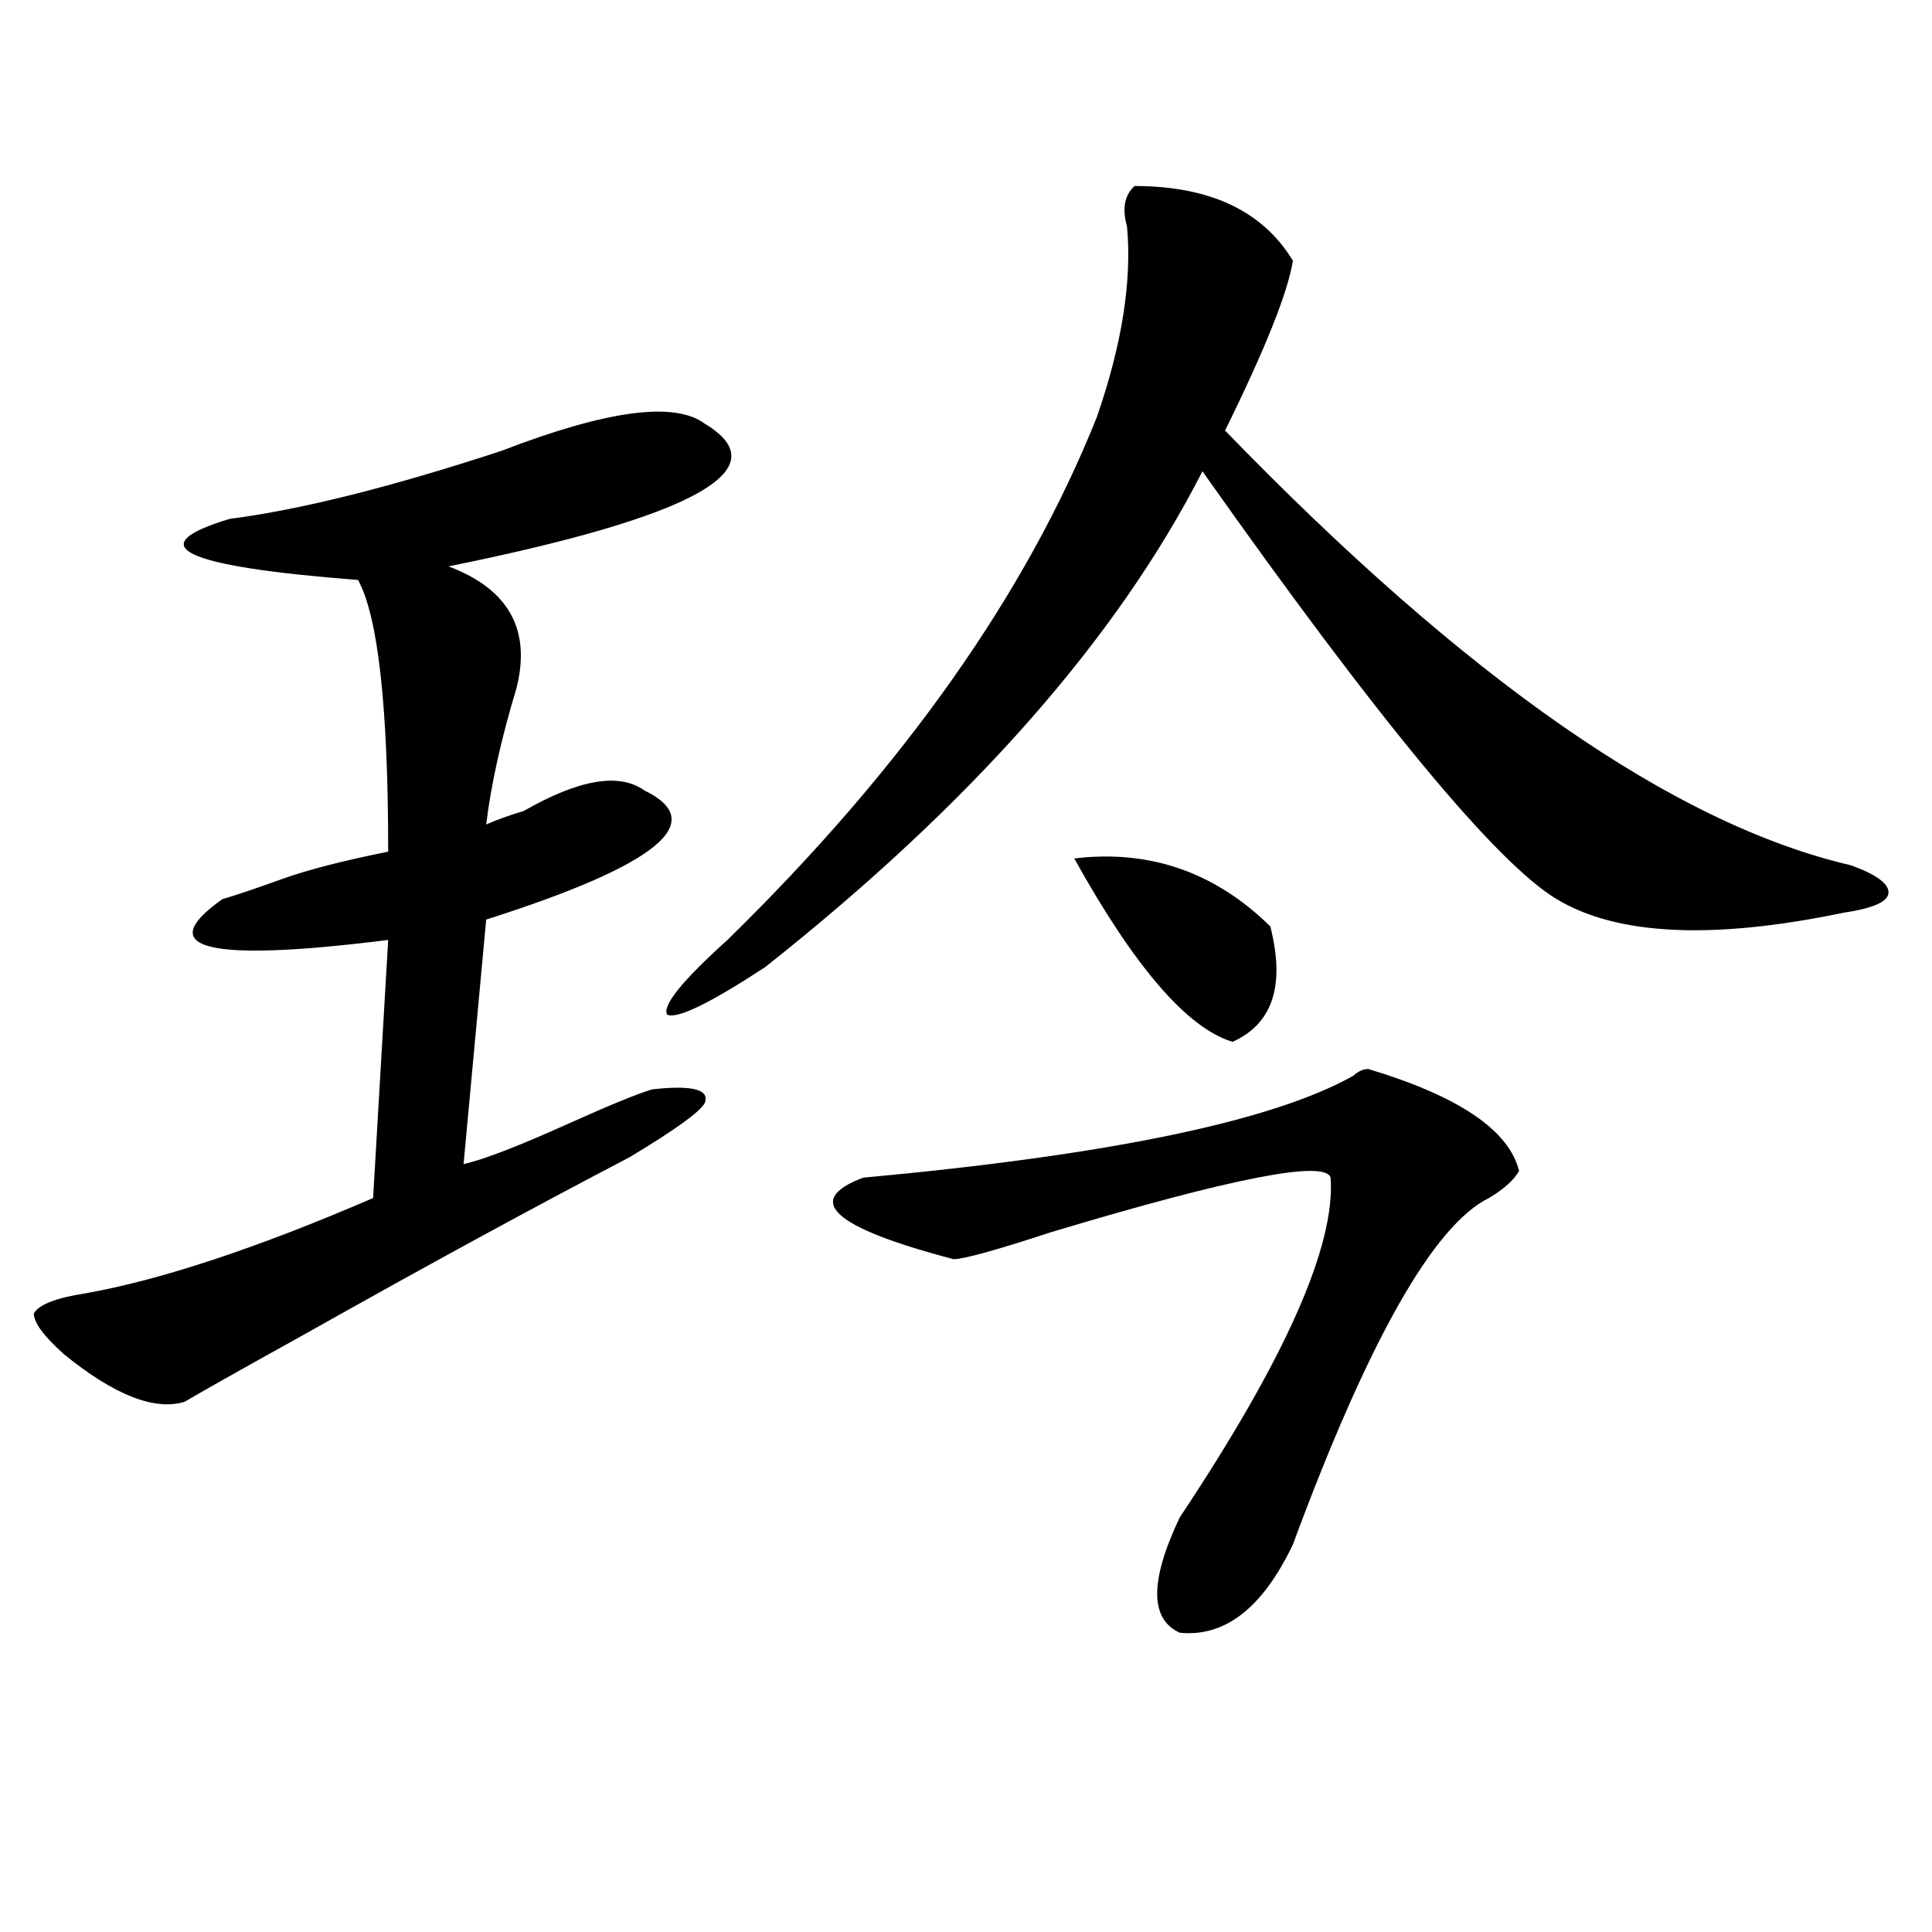 <?xml version="1.0" encoding="utf-8"?>
<!-- Generator: Adobe Illustrator 16.0.0, SVG Export Plug-In . SVG Version: 6.00 Build 0)  -->
<!DOCTYPE svg PUBLIC "-//W3C//DTD SVG 1.1//EN" "http://www.w3.org/Graphics/SVG/1.1/DTD/svg11.dtd">
<svg version="1.1" id="图层_1" xmlns="http://www.w3.org/2000/svg" xmlns:xlink="http://www.w3.org/1999/xlink" x="0px" y="0px"
	 width="1000px" height="1000px" viewBox="0 0 1000 1000" enable-background="new 0 0 1000 1000" xml:space="preserve">
<path d="M364.82,219.328c39.023,23.456-5.243,48.065-132.68,73.828c31.219,11.755,42.926,32.849,35.121,63.281
	c-7.805,25.817-13.048,49.219-15.609,70.313c5.183-2.308,11.707-4.669,19.512-7.031c28.597-16.37,49.39-19.886,62.438-10.547
	c33.78,16.425,6.464,38.672-81.949,66.797l-11.707,126.563c10.366-2.308,28.597-9.339,54.633-21.094
	c20.792-9.339,35.121-15.216,42.926-17.578c20.792-2.308,29.878,0,27.316,7.031c-2.622,4.724-15.609,14.063-39.023,28.125
	c-49.45,25.817-105.363,56.25-167.801,91.406c-33.841,18.786-54.633,30.487-62.438,35.156c-15.609,4.724-36.462-3.516-62.438-24.609
	c-10.427-9.339-15.609-16.37-15.609-21.094c2.562-4.669,11.707-8.185,27.316-10.547c39.023-7.031,88.413-23.401,148.289-49.219
	l7.805-133.594c-93.656,11.755-122.313,4.724-85.852-21.094c7.805-2.308,18.171-5.823,31.219-10.547
	c12.987-4.669,31.219-9.339,54.633-14.063c0-74.981-5.243-121.839-15.609-140.625c-91.095-7.031-113.168-17.578-66.34-31.641
	c36.401-4.669,83.229-16.37,140.484-35.156C314.09,212.297,349.211,207.628,364.82,219.328z M587.254,96.281
	c39.023,0,66.34,12.909,81.949,38.672c-2.622,16.425-14.329,45.703-35.121,87.891c124.875,128.925,232.8,203.906,323.895,225
	c12.987,4.724,19.512,9.394,19.512,14.063c0,4.724-7.805,8.239-23.414,10.547c-67.681,14.063-117.07,11.755-148.289-7.031
	c-31.219-18.731-92.376-92.56-183.41-221.484c-44.267,86.737-119.692,172.266-226.336,256.641
	c-28.657,18.786-45.548,26.972-50.73,24.609c-2.622-4.669,7.805-17.578,31.219-38.672
	c91.034-89.044,154.753-179.297,191.215-270.703c12.987-37.464,18.171-70.313,15.609-98.438
	C580.729,108.036,582.011,101.005,587.254,96.281z M708.227,553.313c46.828,14.063,72.804,31.641,78.047,52.734
	c-2.622,4.724-7.805,9.394-15.609,14.063c-28.657,14.063-62.438,73.828-101.461,179.297c-15.609,32.794-35.121,48.01-58.535,45.703
	c-15.609-7.031-15.609-26.972,0-59.766c54.633-82.013,80.608-140.625,78.047-175.781c-2.622-9.339-50.73,0-144.387,28.125
	c-28.657,9.394-45.548,14.063-50.73,14.063c-62.438-16.37-78.047-30.433-46.828-42.188c127.437-11.7,212.007-29.278,253.652-52.734
	C702.983,554.521,705.604,553.313,708.227,553.313z M556.035,444.328c39.023-4.669,72.804,7.031,101.461,35.156
	c7.805,30.487,1.28,50.427-19.512,59.766C614.57,532.219,587.254,500.578,556.035,444.328z"/>
</svg>

